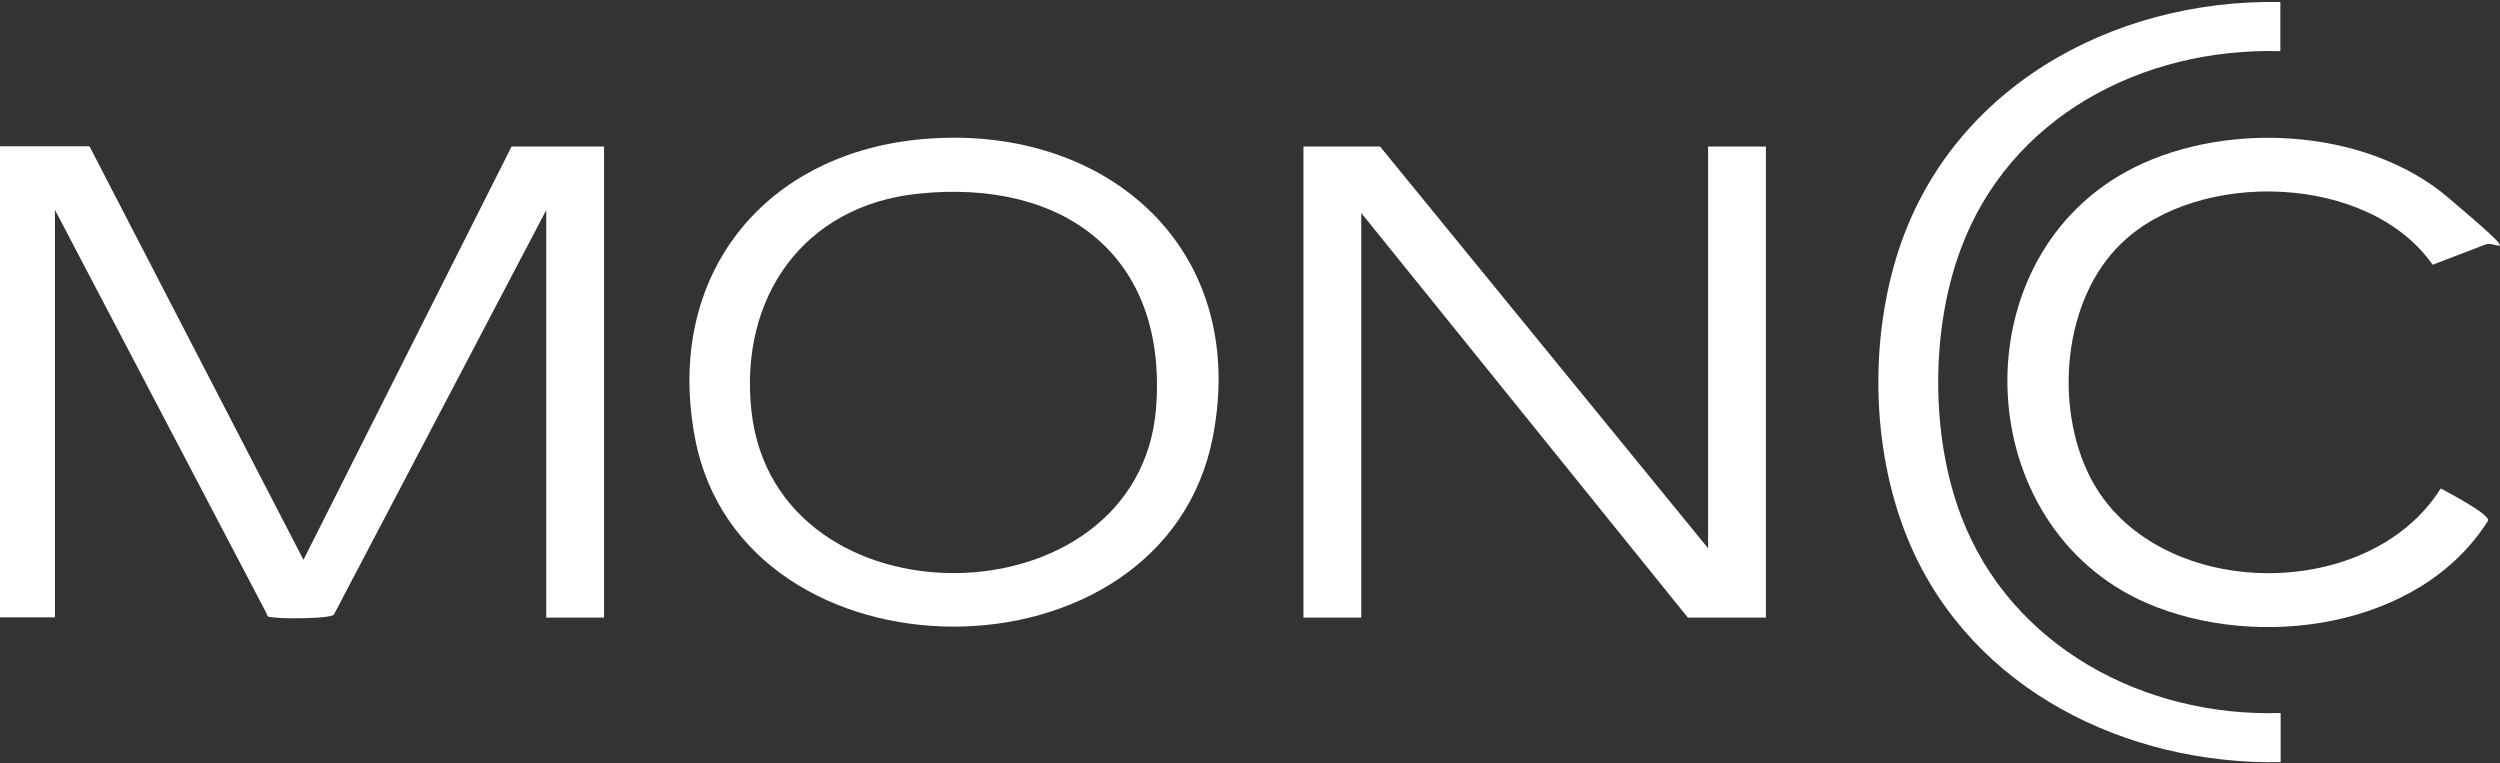 <?xml version="1.0" encoding="UTF-8"?> <svg xmlns="http://www.w3.org/2000/svg" width="865" height="264" viewBox="0 0 865 264" fill="none"><rect x="0" y="0" width="865" height="264" fill="#333333" stroke="none"/><g clip-path="url(#clip0_131_74)"><path d="M31 50.7L105 193.7L177 50.7H209V213.7H189V72.7L115.5 212.7C113.9 214.1 98.5 214.1 95.4 213.7C92.3 213.3 92.8 213.7 92.1 212L19 72.6V213.6H0V50.6H31V50.7Z" fill="white"></path><path d="M591 189.7V50.7H611V213.7H584L471 73.7V213.7H451V50.7H477.5L591 189.7Z" fill="white"></path><path d="M320.8 48C383.2 43.3 432.1 86.1 419.7 150.9C402.9 239 257 238.3 240.5 151.7C229.7 95.3 264.6 52.2 320.8 48ZM317.8 67C277.8 71.1 255.7 103.2 260 142.2C268.3 218.1 394.1 216.2 400 141.2C404.1 88.4 368 61.8 317.8 67Z" fill="white"></path><path d="M860 84.6L841.7 91.6C819.5 60 760.7 58.4 734 84.2C713.7 103.7 710.7 140.7 723.2 165.1C745.1 208 819.2 209.4 844.5 169C847 170.4 861.3 177.8 860.9 180.1C837.4 217.6 781 225.3 742.6 208.6C682 182.1 677.8 91.6 735.3 59.6C767.9 41.5 818 43.7 847 68.3C876 92.9 861.6 82.3 859.9 84.8L860 84.6Z" fill="white"></path><path d="M789 0.7V17.7C741.3 16.4 695.2 40.4 678.3 86.5C668 114.4 668 150.9 678.6 178.7C695.8 223.8 742 248.2 789.1 246.7V263.7C735.8 264.7 682.6 238.7 660.9 188.4C647.9 158.2 646.6 120.5 656.1 89.2C673.7 31.1 730.3 -0.4 789.1 0.7H789Z" fill="white"></path></g><defs><clipPath id="clip0_131_74"><rect width="864.969" height="263.056" fill="white" transform="translate(0 0.672)"></rect></clipPath></defs></svg> 